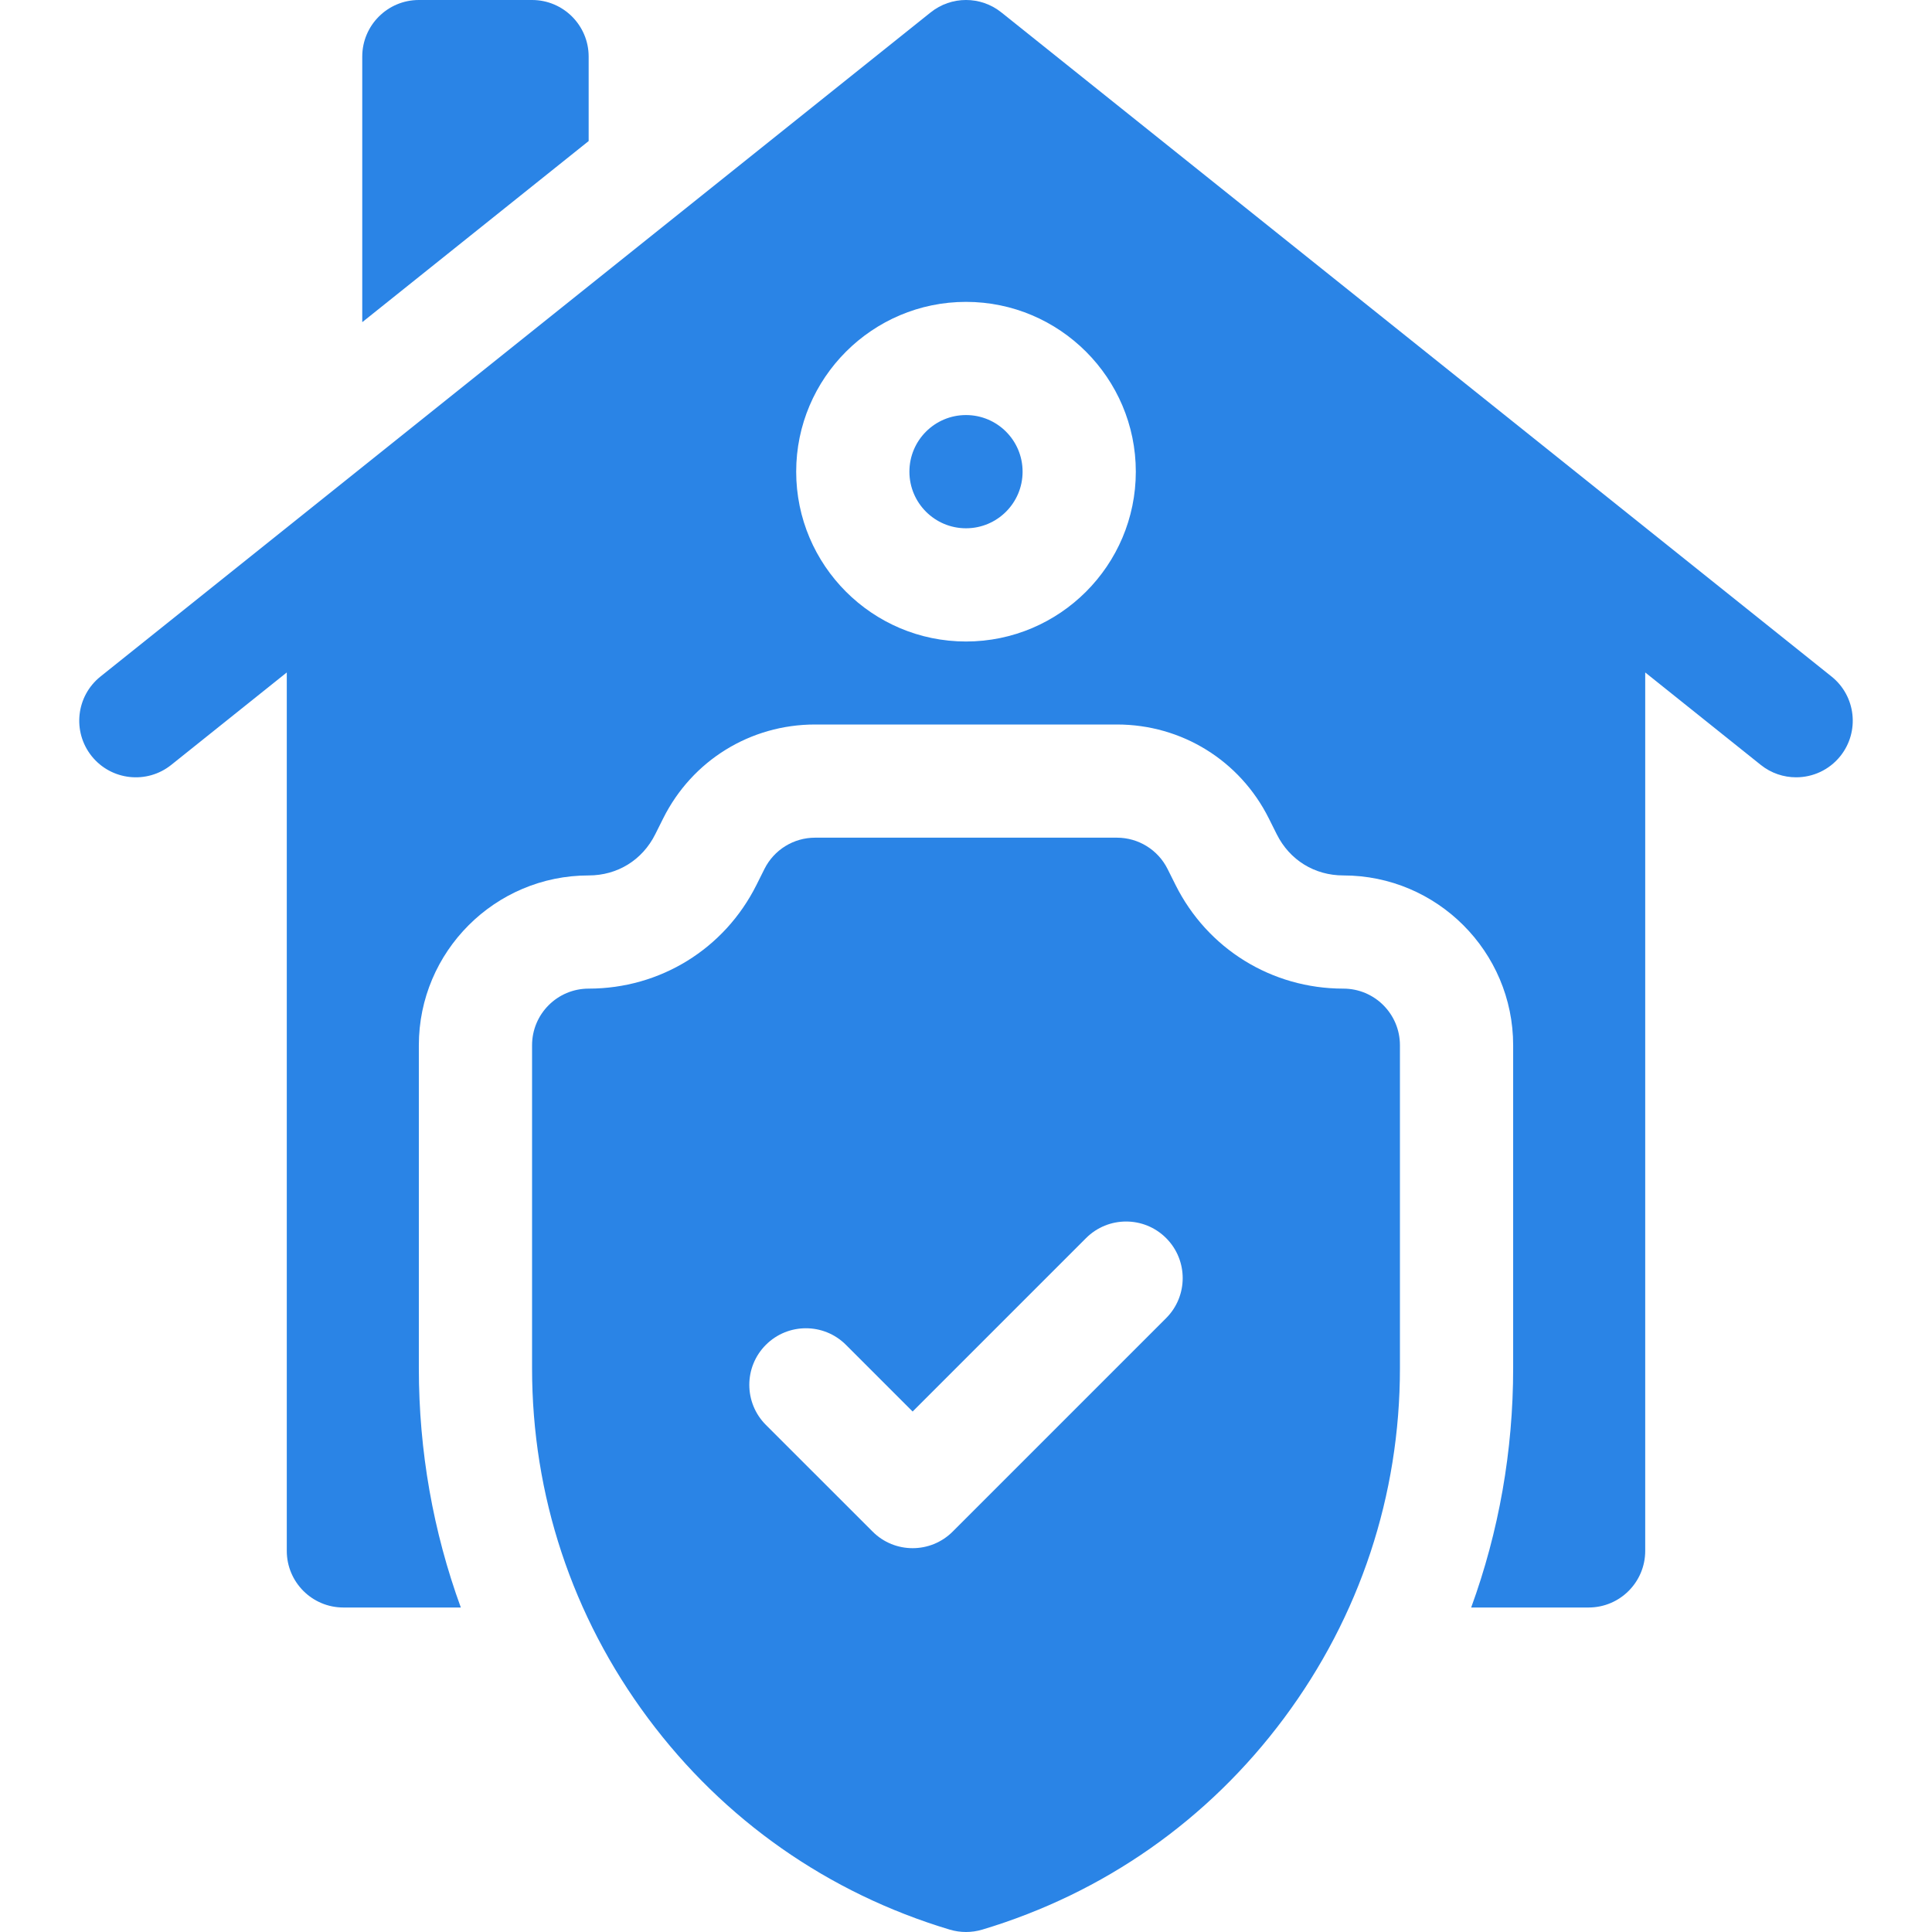 <?xml version="1.0" encoding="UTF-8"?><svg width="48" height="48" viewBox="0 0 48 48" fill="none" xmlns="http://www.w3.org/2000/svg">
<g clip-path="url(#clip0_181_139)">
<path d="M24 13.125C24.777 13.125 25.406 12.495 25.406 11.719C25.406 10.942 24.777 10.312 24 10.312C23.223 10.312 22.594 10.942 22.594 11.719C22.594 12.495 23.223 13.125 24 13.125Z" fill="#2A84E6"/>
<path d="M33.375 24.562C31.598 24.562 30 23.575 29.206 21.986L29.008 21.59C28.77 21.113 28.283 20.812 27.75 20.812H20.25C19.717 20.812 19.23 21.113 18.992 21.59L18.794 21.986C18 23.575 16.402 24.562 14.625 24.562C13.848 24.562 13.219 25.192 13.219 25.969V33.993C13.219 37.148 14.214 40.154 16.098 42.686C17.981 45.217 20.574 47.034 23.596 47.941C23.728 47.98 23.864 48 24 48C24.136 48 24.272 47.98 24.404 47.941C27.426 47.034 30.019 45.217 31.902 42.686C33.786 40.154 34.781 37.148 34.781 33.993V25.969C34.781 25.192 34.152 24.562 33.375 24.562ZM28.972 32.749L23.669 38.052C23.394 38.327 23.034 38.464 22.674 38.464C22.314 38.464 21.954 38.327 21.68 38.052L19.028 35.401C18.479 34.851 18.479 33.961 19.028 33.412C19.577 32.863 20.468 32.863 21.017 33.412L22.674 35.069L26.983 30.76C27.532 30.211 28.423 30.211 28.972 30.76C29.521 31.309 29.521 32.2 28.972 32.749Z" fill="#2A84E6"/>
<path d="M45.504 16.808L24.878 0.308C24.365 -0.103 23.635 -0.103 23.122 0.308L2.497 16.808C1.89 17.293 1.792 18.178 2.277 18.785C2.762 19.391 3.647 19.489 4.254 19.004L7.125 16.707V38.531C7.125 39.308 7.755 39.938 8.531 39.938H11.449C10.761 38.051 10.406 36.049 10.406 33.993V25.969C10.406 23.642 12.299 21.75 14.625 21.75C15.341 21.75 15.959 21.368 16.279 20.728L16.477 20.332C17.196 18.894 18.642 18 20.25 18H27.75C29.358 18 30.804 18.894 31.523 20.332L31.721 20.728C32.041 21.368 32.66 21.75 33.375 21.75C35.701 21.75 37.594 23.642 37.594 25.969V33.993C37.594 36.049 37.239 38.051 36.551 39.938H39.469C40.245 39.938 40.875 39.308 40.875 38.531V16.707L43.746 19.004C44.006 19.212 44.316 19.312 44.624 19.312C45.037 19.312 45.445 19.132 45.723 18.785C46.208 18.178 46.11 17.293 45.504 16.808ZM24 15.938C21.674 15.938 19.781 14.045 19.781 11.719C19.781 9.393 21.674 7.5 24 7.5C26.326 7.5 28.219 9.393 28.219 11.719C28.219 14.045 26.326 15.938 24 15.938Z" fill="#2A84E6"/>
<path d="M14.625 1.406C14.625 0.63 13.995 0 13.219 0H10.406C9.63 0 9 0.63 9 1.406V8.004L14.625 3.504V1.406Z" fill="#2A84E6"/>
</g>
<defs>
<clipPath id="clip0_181_139">
<rect width="48" height="48" fill="white"/>
</clipPath>
</defs>
</svg>
